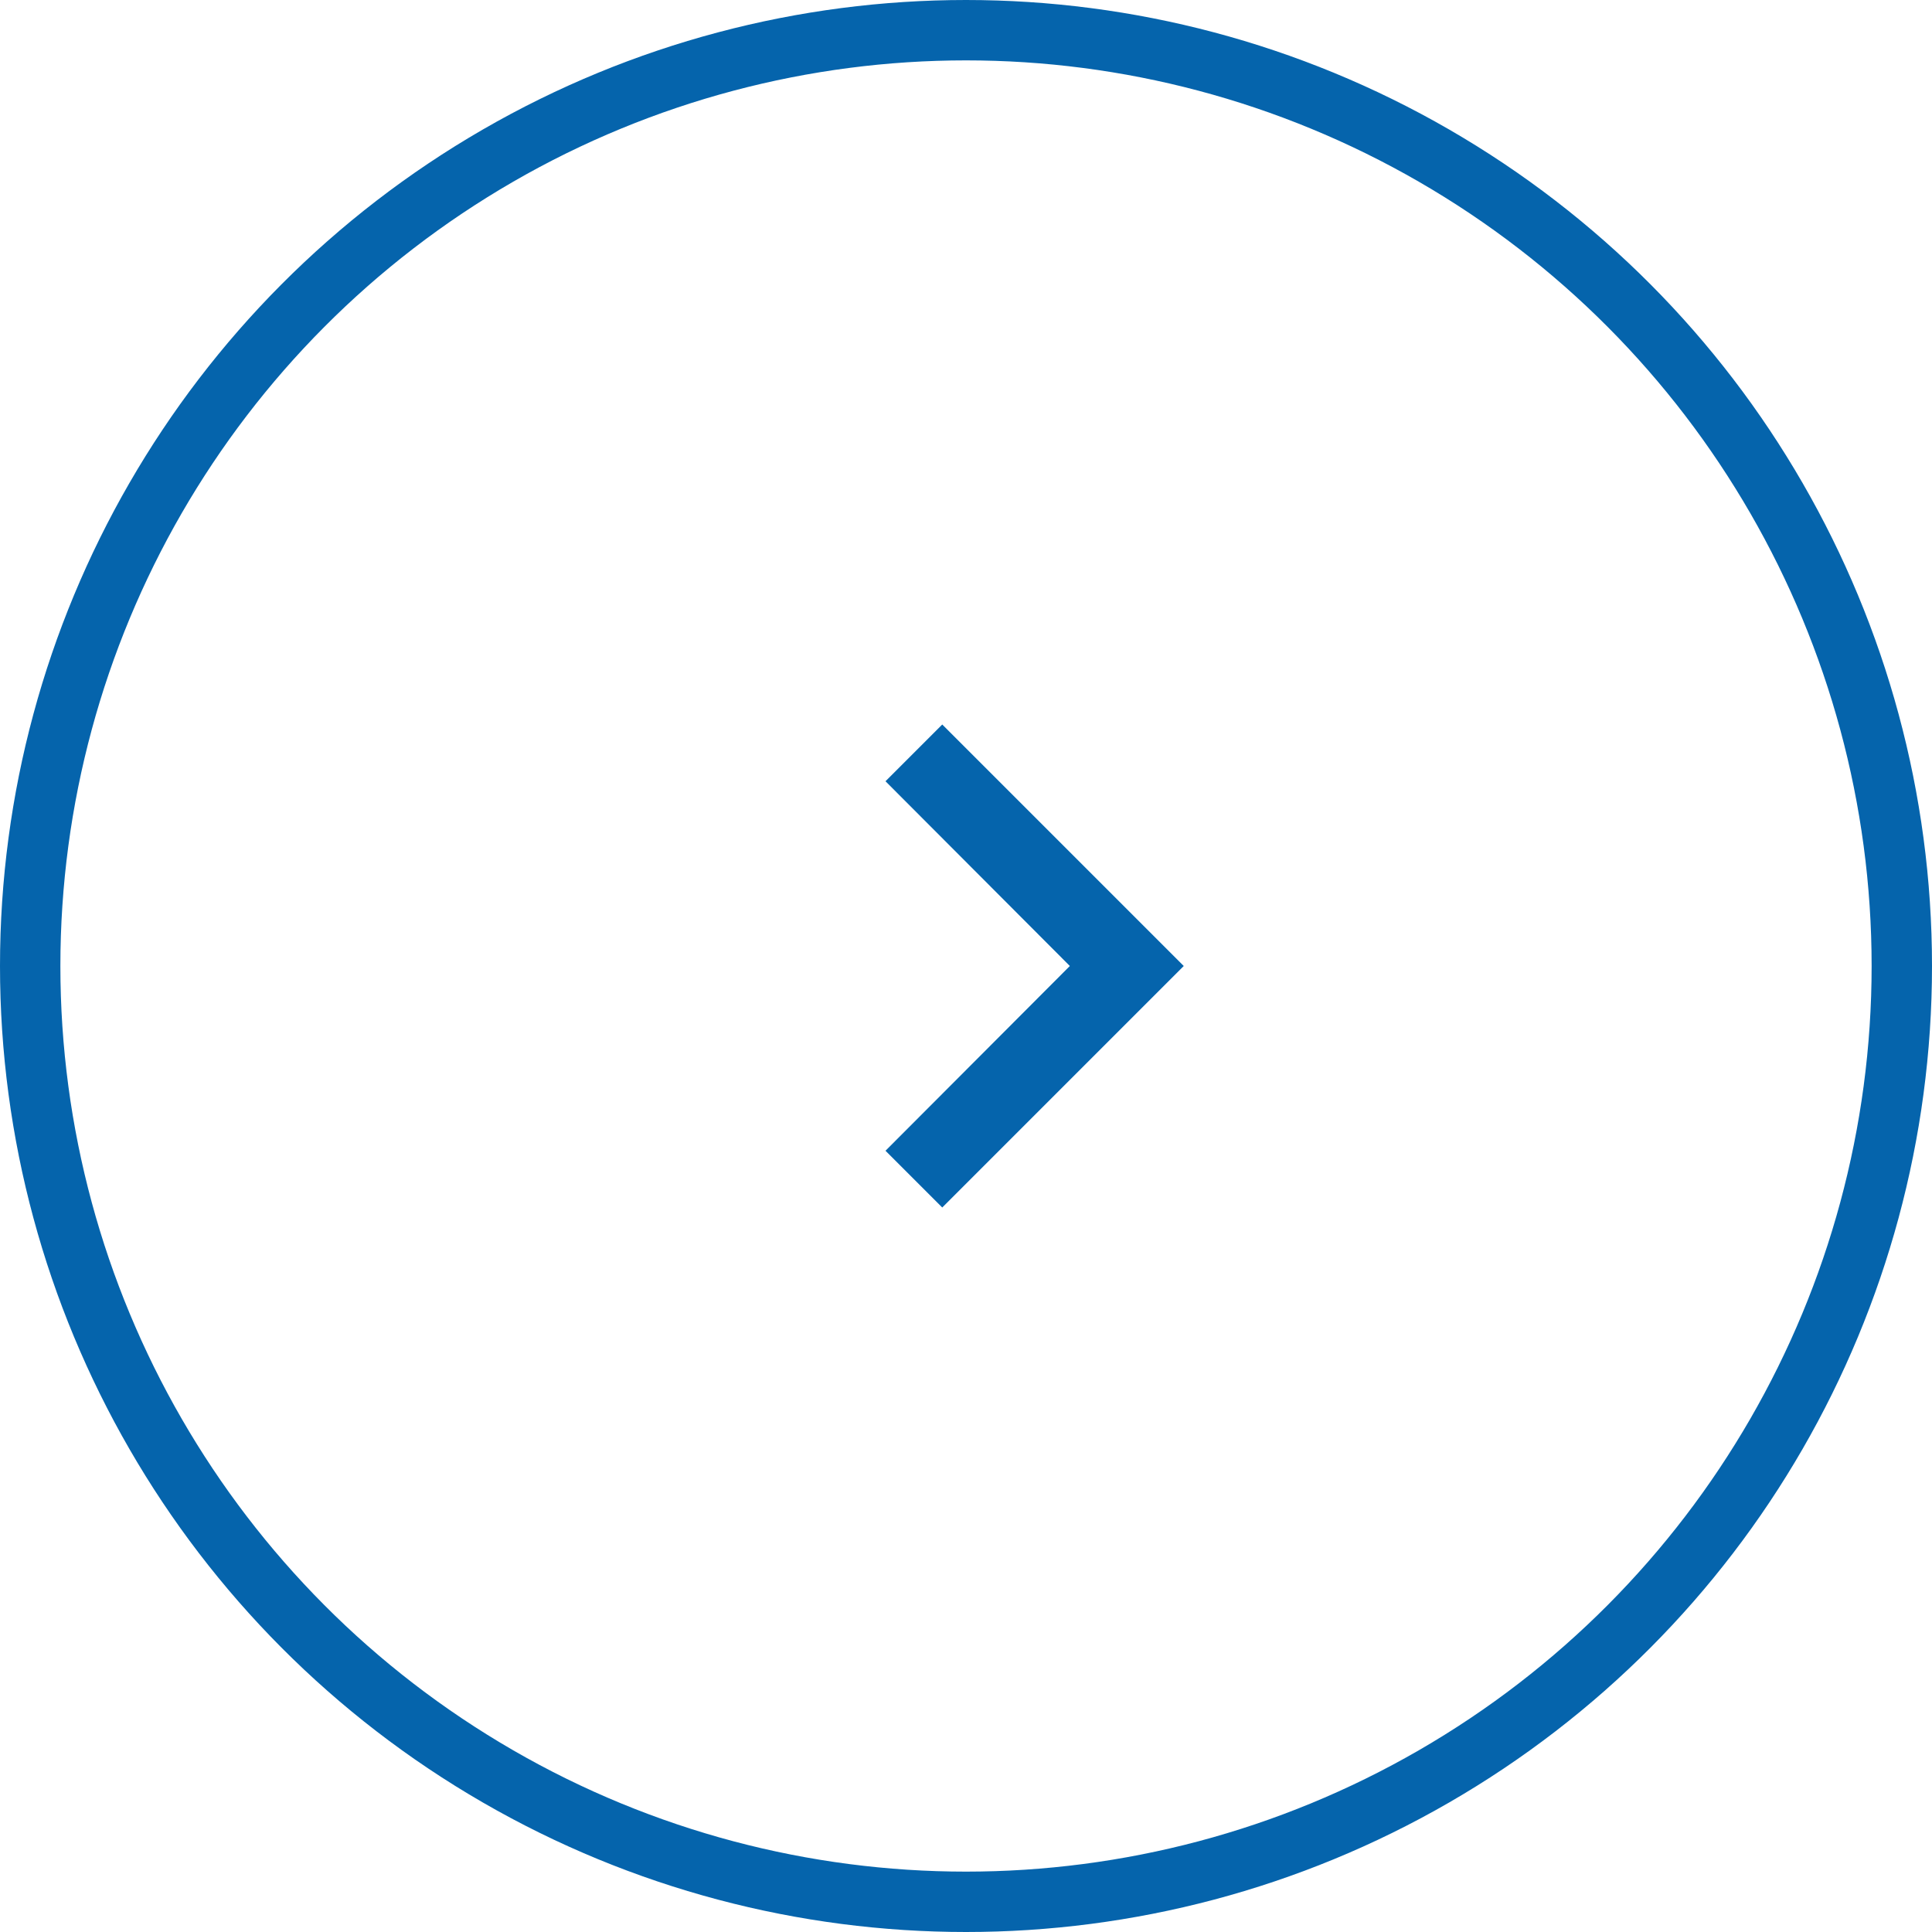 <svg xmlns="http://www.w3.org/2000/svg" width="48" height="48" viewBox="0 0 48 48"><defs><style>.a,.d{fill:none;}.a{stroke:#0564ac;stroke-width:1.5px;}.b{fill:#0564ac;}.c{stroke:none;}</style></defs><g transform="translate(-1200 -2272)"><g class="a" transform="translate(1200 2272)"><circle class="c" cx="24" cy="24" r="24"/><circle class="d" cx="24" cy="24" r="23.25"/></g><path class="b" d="M10,6,8.59,7.41,13.17,12,8.59,16.59,10,18l6-6Z" transform="translate(1213.41 2284)"/></g></svg>